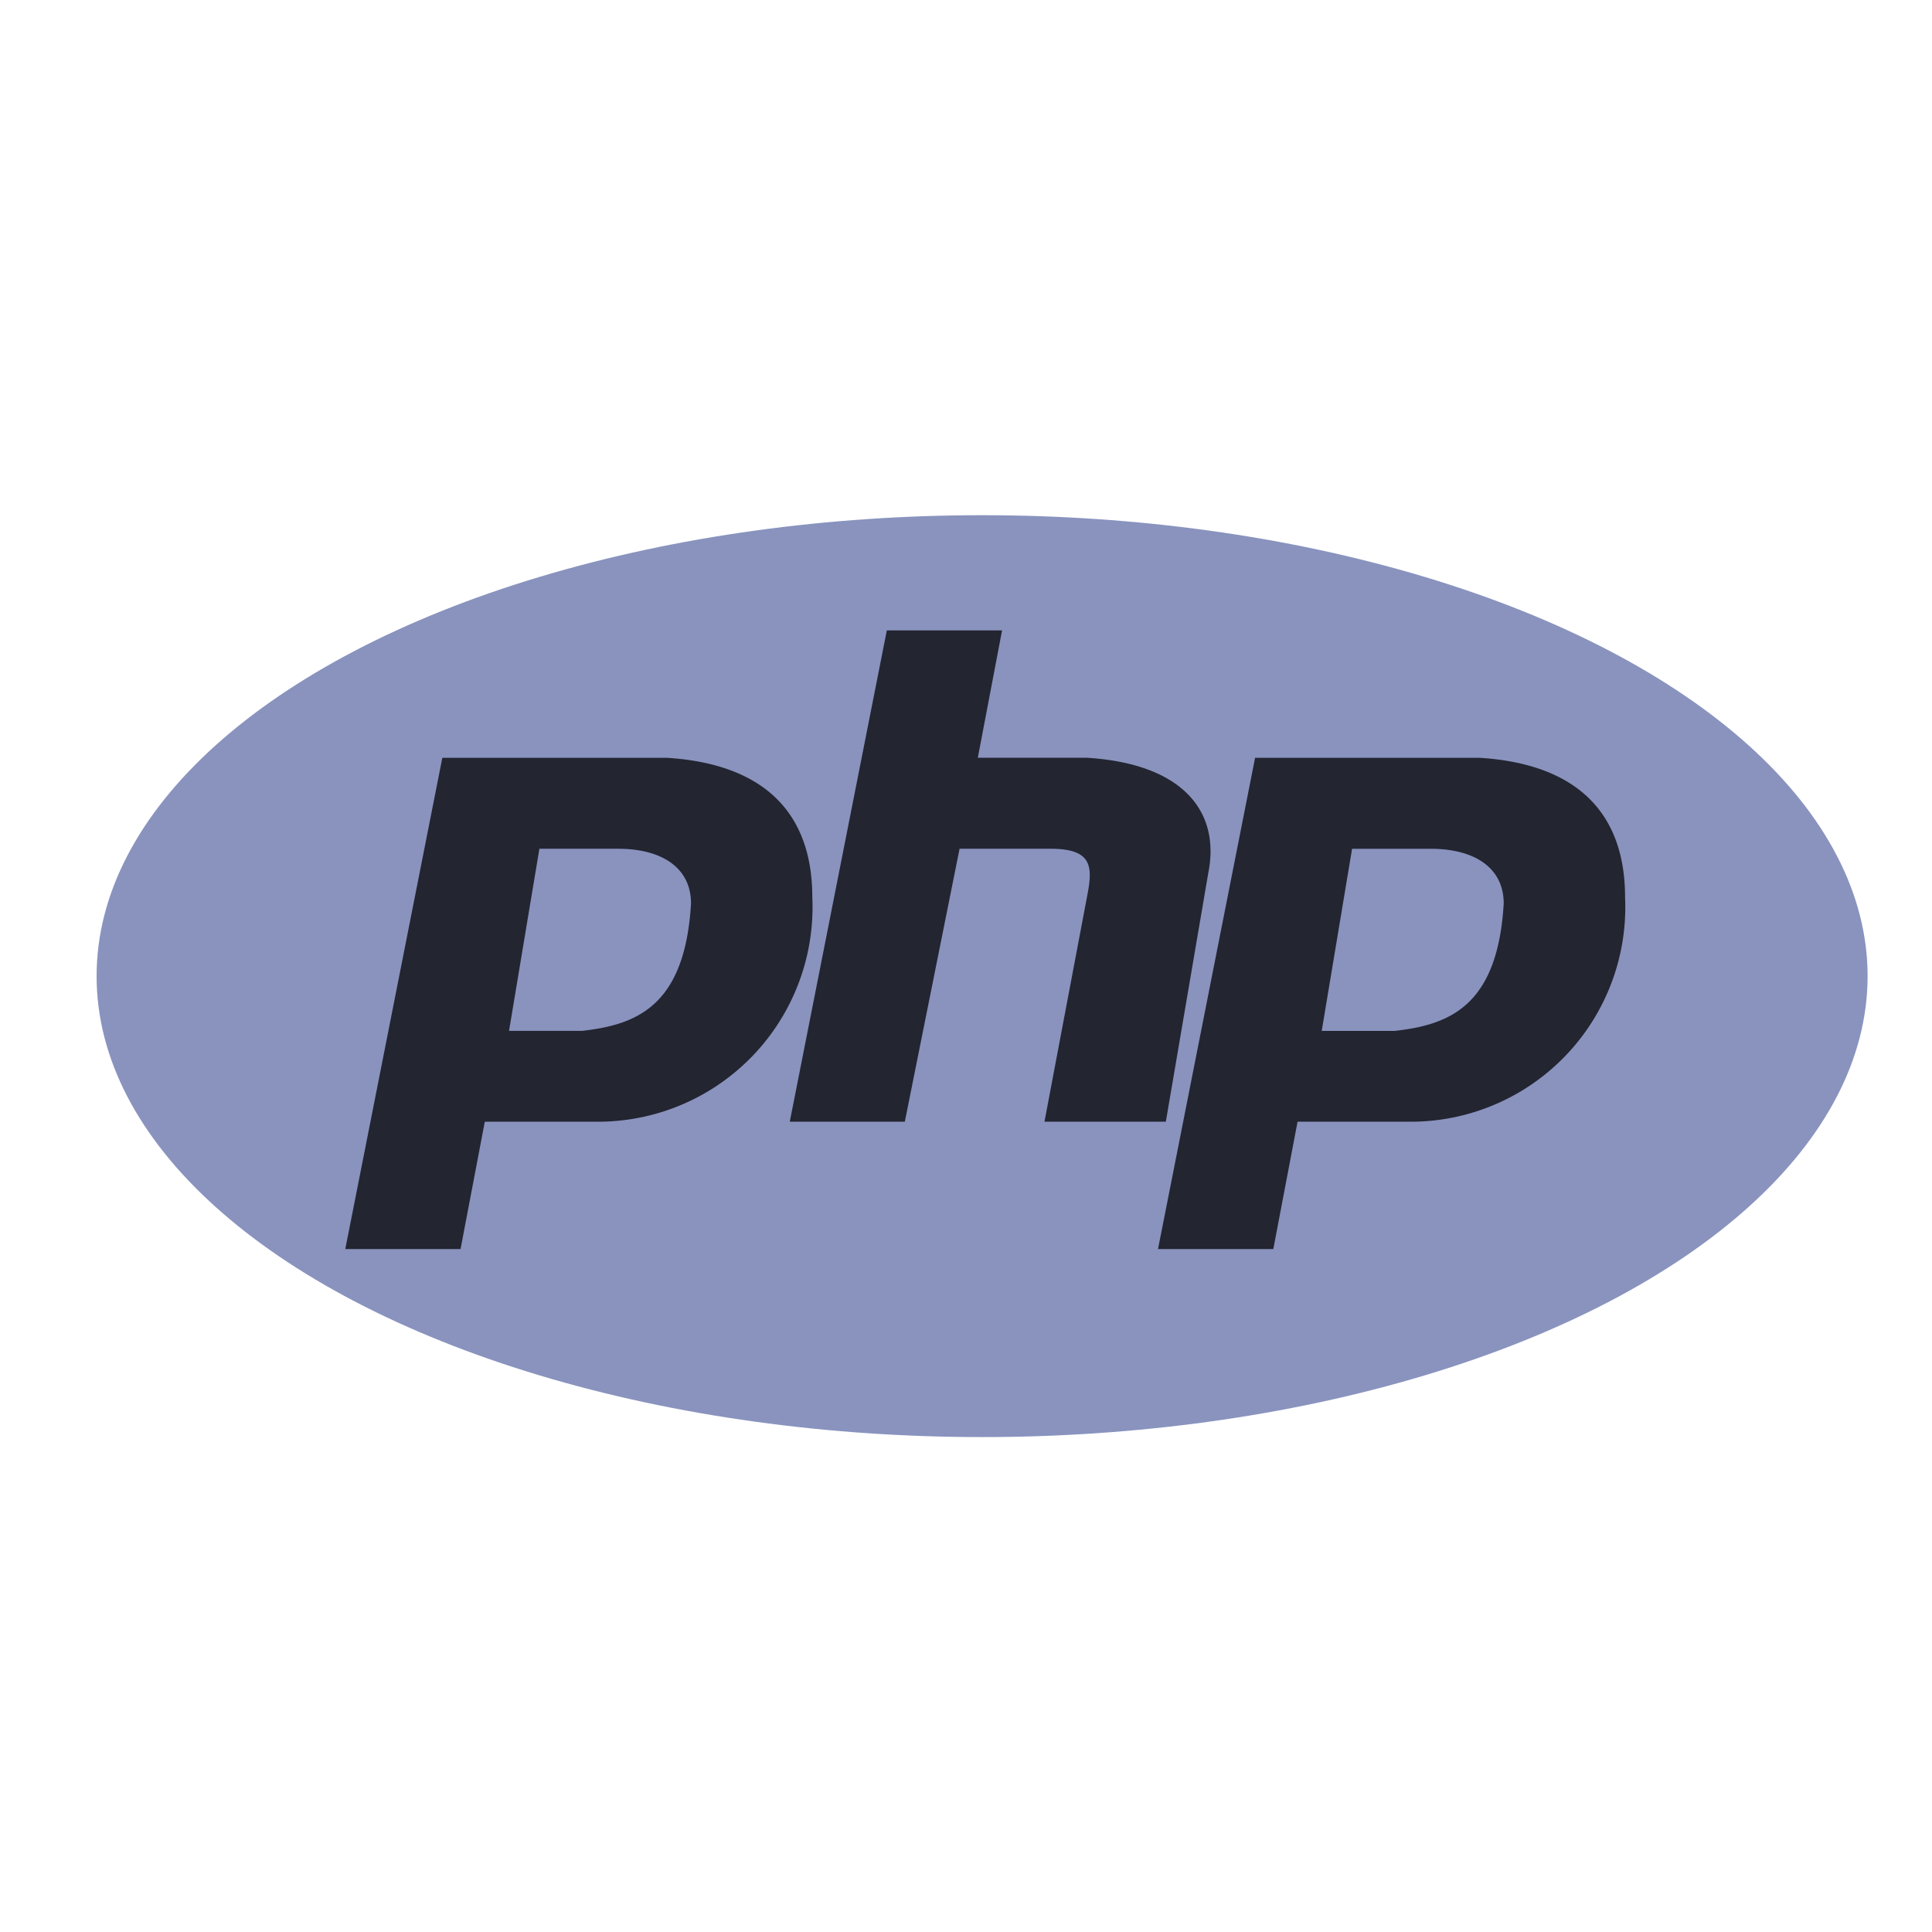 <svg xmlns="http://www.w3.org/2000/svg" xmlns:xlink="http://www.w3.org/1999/xlink" width="60" height="60" viewBox="0 0 60 60">
  <defs>
    <clipPath id="clip-t-php">
      <rect width="60" height="60"/>
    </clipPath>
  </defs>
  <g id="t-php" clip-path="url(#clip-t-php)">
    <g id="php-1" transform="translate(3 16)">
      <ellipse id="Ellipse_131" data-name="Ellipse 131" cx="27.5" cy="14.315" rx="27.5" ry="14.315" transform="translate(0 0)" fill="#8993be"/>
      <path id="Path_6356" data-name="Path 6356" d="M35.945,35.87l3.014-15.257h6.969c3.014.188,4.521,1.7,4.521,4.332a6.665,6.665,0,0,1-6.781,6.969h-3.39l-.753,3.955Zm5.086-6.781.942-5.651h2.449c1.318,0,2.26.565,2.26,1.7-.188,3.2-1.7,3.767-3.39,3.956h-2.26Zm8.718,2.825,3.014-15.257h3.579l-.753,3.955h3.39c3.014.188,4.144,1.7,3.767,3.579l-1.318,7.723H57.659l1.318-6.969c.188-.942.188-1.507-1.13-1.507H55.022l-1.7,8.476ZM61.185,35.87,64.2,20.613h6.969c3.014.188,4.521,1.7,4.521,4.332a6.665,6.665,0,0,1-6.781,6.969h-3.39l-.753,3.955ZM66.27,29.09l.942-5.651h2.449c1.318,0,2.26.565,2.26,1.7-.188,3.2-1.7,3.767-3.39,3.956H66.27Z" transform="translate(-28.222 -13.079)" fill="#232531" fill-rule="evenodd"/>
    </g>
  </g>
</svg>
